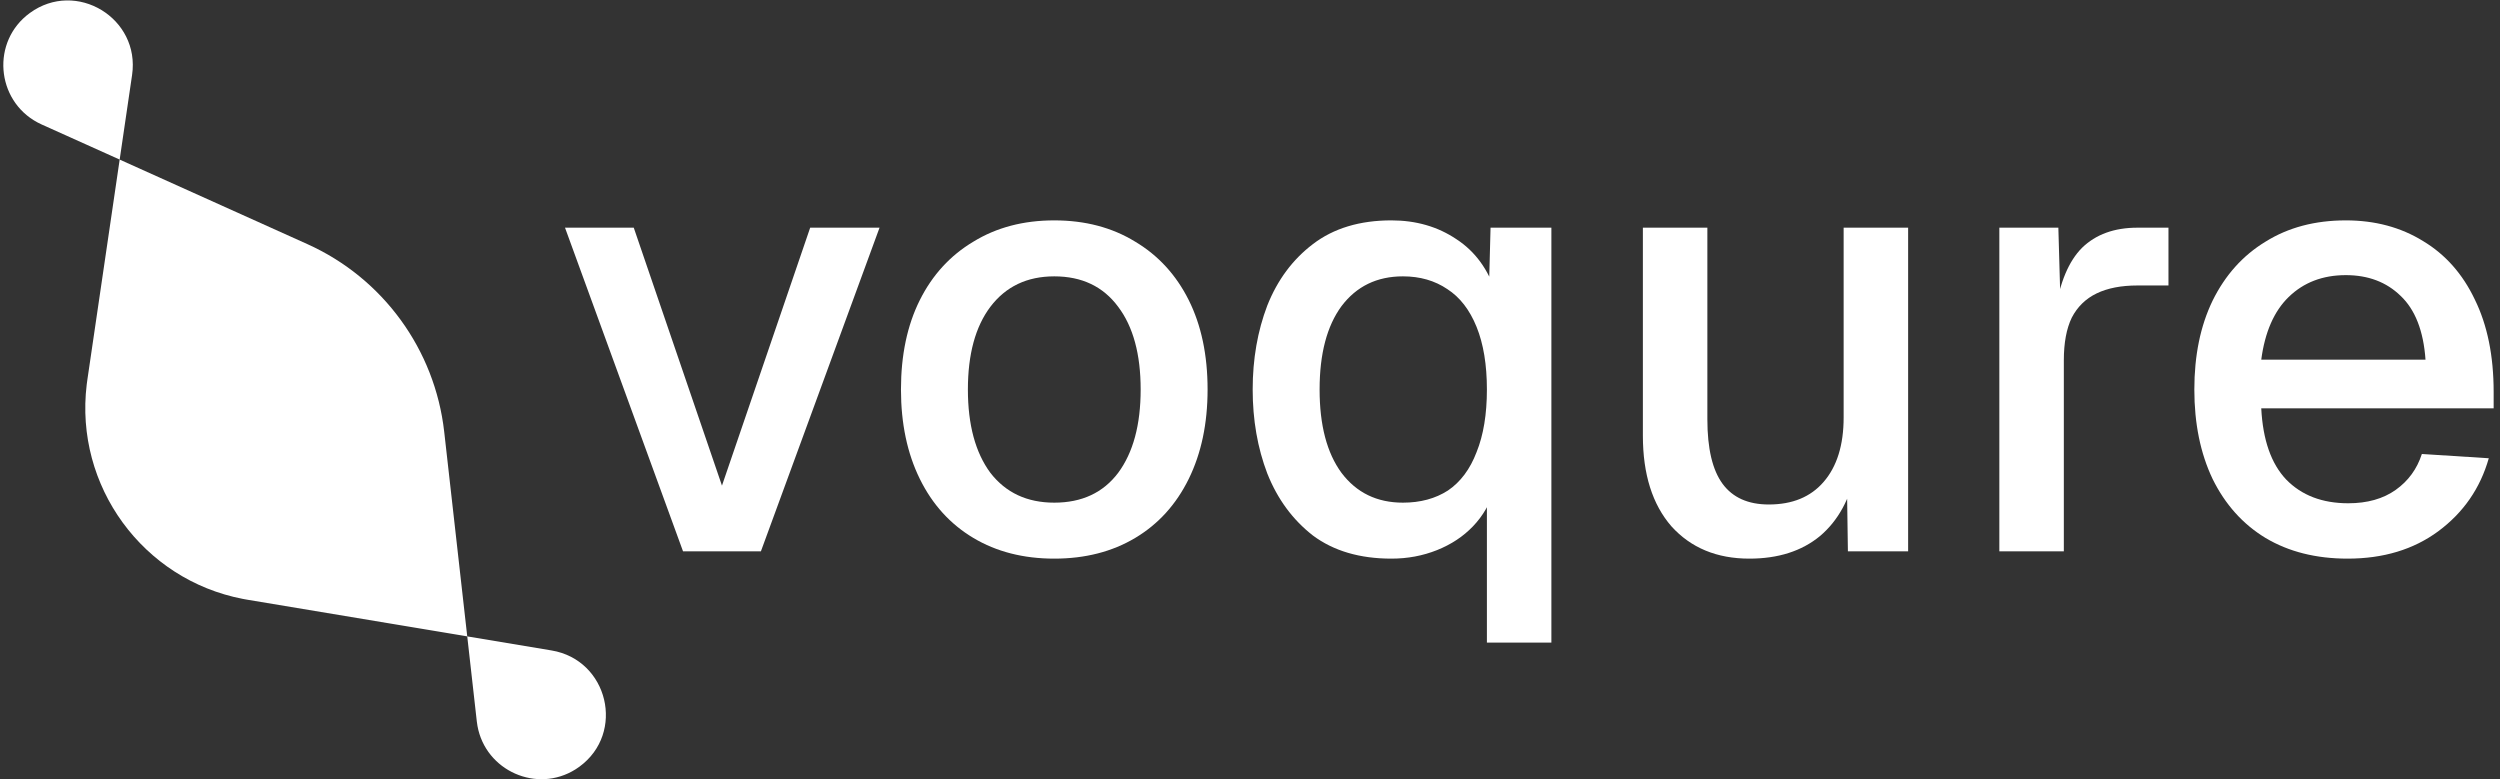 <svg width="263" height="82" viewBox="0 0 263 82" fill="none" xmlns="http://www.w3.org/2000/svg">
<rect x="0" y="0" width="263" height="82" fill="#333333" stroke="none"/>
<path d="M71.855 58L59.439 23.952H66.671L75.951 51.088L85.231 23.952H92.527L80.047 58H71.855Z" fill="#ffffff"/>
<path d="M110.91 58.768C107.667 58.768 104.83 58.043 102.398 56.592C99.966 55.141 98.088 53.072 96.766 50.384C95.443 47.696 94.782 44.56 94.782 40.976C94.782 37.349 95.443 34.213 96.766 31.568C98.088 28.923 99.966 26.875 102.398 25.424C104.83 23.931 107.667 23.184 110.91 23.184C114.152 23.184 116.99 23.931 119.422 25.424C121.854 26.875 123.731 28.923 125.054 31.568C126.376 34.213 127.038 37.349 127.038 40.976C127.038 44.56 126.376 47.696 125.054 50.384C123.731 53.072 121.854 55.141 119.422 56.592C116.99 58.043 114.152 58.768 110.91 58.768ZM110.91 52.88C113.811 52.88 116.051 51.835 117.63 49.744C119.208 47.611 119.998 44.688 119.998 40.976C119.998 37.264 119.208 34.363 117.63 32.272C116.051 30.139 113.811 29.072 110.91 29.072C108.051 29.072 105.811 30.139 104.19 32.272C102.611 34.363 101.822 37.264 101.822 40.976C101.822 44.688 102.611 47.611 104.19 49.744C105.811 51.835 108.051 52.88 110.91 52.88Z" fill="#ffffff"/>
<path d="M163.206 67.6H156.422V50.704L157.19 51.472C156.763 52.965 156.016 54.267 154.95 55.376C153.926 56.443 152.667 57.275 151.174 57.872C149.68 58.469 148.08 58.768 146.374 58.768C143.046 58.768 140.294 57.957 138.118 56.336C135.984 54.672 134.384 52.496 133.318 49.808C132.294 47.12 131.782 44.176 131.782 40.976C131.782 37.776 132.294 34.832 133.318 32.144C134.384 29.456 135.984 27.301 138.118 25.68C140.294 24.016 143.046 23.184 146.374 23.184C148.976 23.184 151.259 23.845 153.222 25.168C155.184 26.448 156.571 28.347 157.382 30.864L156.614 31.248L156.806 23.952H163.206V67.6ZM147.59 52.88C149.424 52.88 151.003 52.453 152.326 51.6C153.648 50.704 154.651 49.36 155.334 47.568C156.059 45.776 156.422 43.579 156.422 40.976C156.422 38.373 156.059 36.176 155.334 34.384C154.608 32.592 153.584 31.269 152.262 30.416C150.939 29.52 149.382 29.072 147.59 29.072C144.859 29.072 142.704 30.117 141.126 32.208C139.59 34.299 138.822 37.221 138.822 40.976C138.822 44.731 139.59 47.653 141.126 49.744C142.704 51.835 144.859 52.88 147.59 52.88Z" fill="#ffffff"/>
<path d="M184.031 58.768C180.618 58.768 177.887 57.637 175.839 55.376C173.834 53.072 172.831 49.893 172.831 45.84V23.952H179.615V44.112C179.615 47.184 180.148 49.445 181.215 50.896C182.282 52.347 183.903 53.072 186.079 53.072C188.554 53.072 190.474 52.283 191.839 50.704C193.247 49.083 193.951 46.821 193.951 43.92V23.952H200.735V58H194.399L194.271 49.104L195.231 49.488C194.634 52.475 193.375 54.779 191.455 56.4C189.535 57.979 187.06 58.768 184.031 58.768Z" fill="#ffffff"/>
<path d="M210.331 58V23.952H216.539L216.795 32.976L216.219 32.784C216.688 29.712 217.627 27.472 219.035 26.064C220.486 24.656 222.427 23.952 224.859 23.952H228.123V30.032H224.859C223.152 30.032 221.723 30.309 220.571 30.864C219.419 31.419 218.544 32.272 217.947 33.424C217.392 34.576 217.115 36.069 217.115 37.904V58H210.331Z" fill="#ffffff"/>
<path d="M246.972 58.768C243.644 58.768 240.764 58.043 238.332 56.592C235.943 55.141 234.087 53.072 232.764 50.384C231.484 47.696 230.844 44.56 230.844 40.976C230.844 37.392 231.484 34.277 232.764 31.632C234.087 28.944 235.943 26.875 238.332 25.424C240.721 23.931 243.537 23.184 246.78 23.184C249.852 23.184 252.561 23.909 254.908 25.36C257.255 26.768 259.068 28.816 260.348 31.504C261.671 34.192 262.332 37.435 262.332 41.232V42.96H237.884C238.055 46.288 238.929 48.784 240.508 50.448C242.129 52.112 244.305 52.944 247.036 52.944C249.041 52.944 250.705 52.475 252.028 51.536C253.351 50.597 254.268 49.339 254.78 47.76L261.82 48.208C260.924 51.365 259.153 53.925 256.508 55.888C253.905 57.808 250.727 58.768 246.972 58.768ZM237.884 37.84H255.164C254.951 34.811 254.076 32.571 252.54 31.12C251.047 29.669 249.127 28.944 246.78 28.944C244.348 28.944 242.343 29.712 240.764 31.248C239.228 32.741 238.268 34.939 237.884 37.84Z" fill="#ffffff"/>
<path d="M32.336 25.681C40.281 29.258 45.756 36.769 46.731 45.427L49.154 66.947L26.062 63.097L25.551 63.005C15.021 60.977 7.83 51.112 9.121 40.466L9.19 39.952L12.589 16.788L32.336 25.681ZM3.139 1.367C8.014 -2.187 14.771 1.911 13.895 7.889L12.589 16.788L4.38 13.094L3.945 12.879C-0.43 10.541 -0.948 4.347 3.139 1.367ZM58.026 68.428C63.986 69.422 65.819 77.11 60.945 80.664L60.545 80.935C56.492 83.487 51.09 81.097 50.231 76.374L50.16 75.894L49.154 66.947L58.026 68.428Z" fill="#ffffff"/>
</svg>
